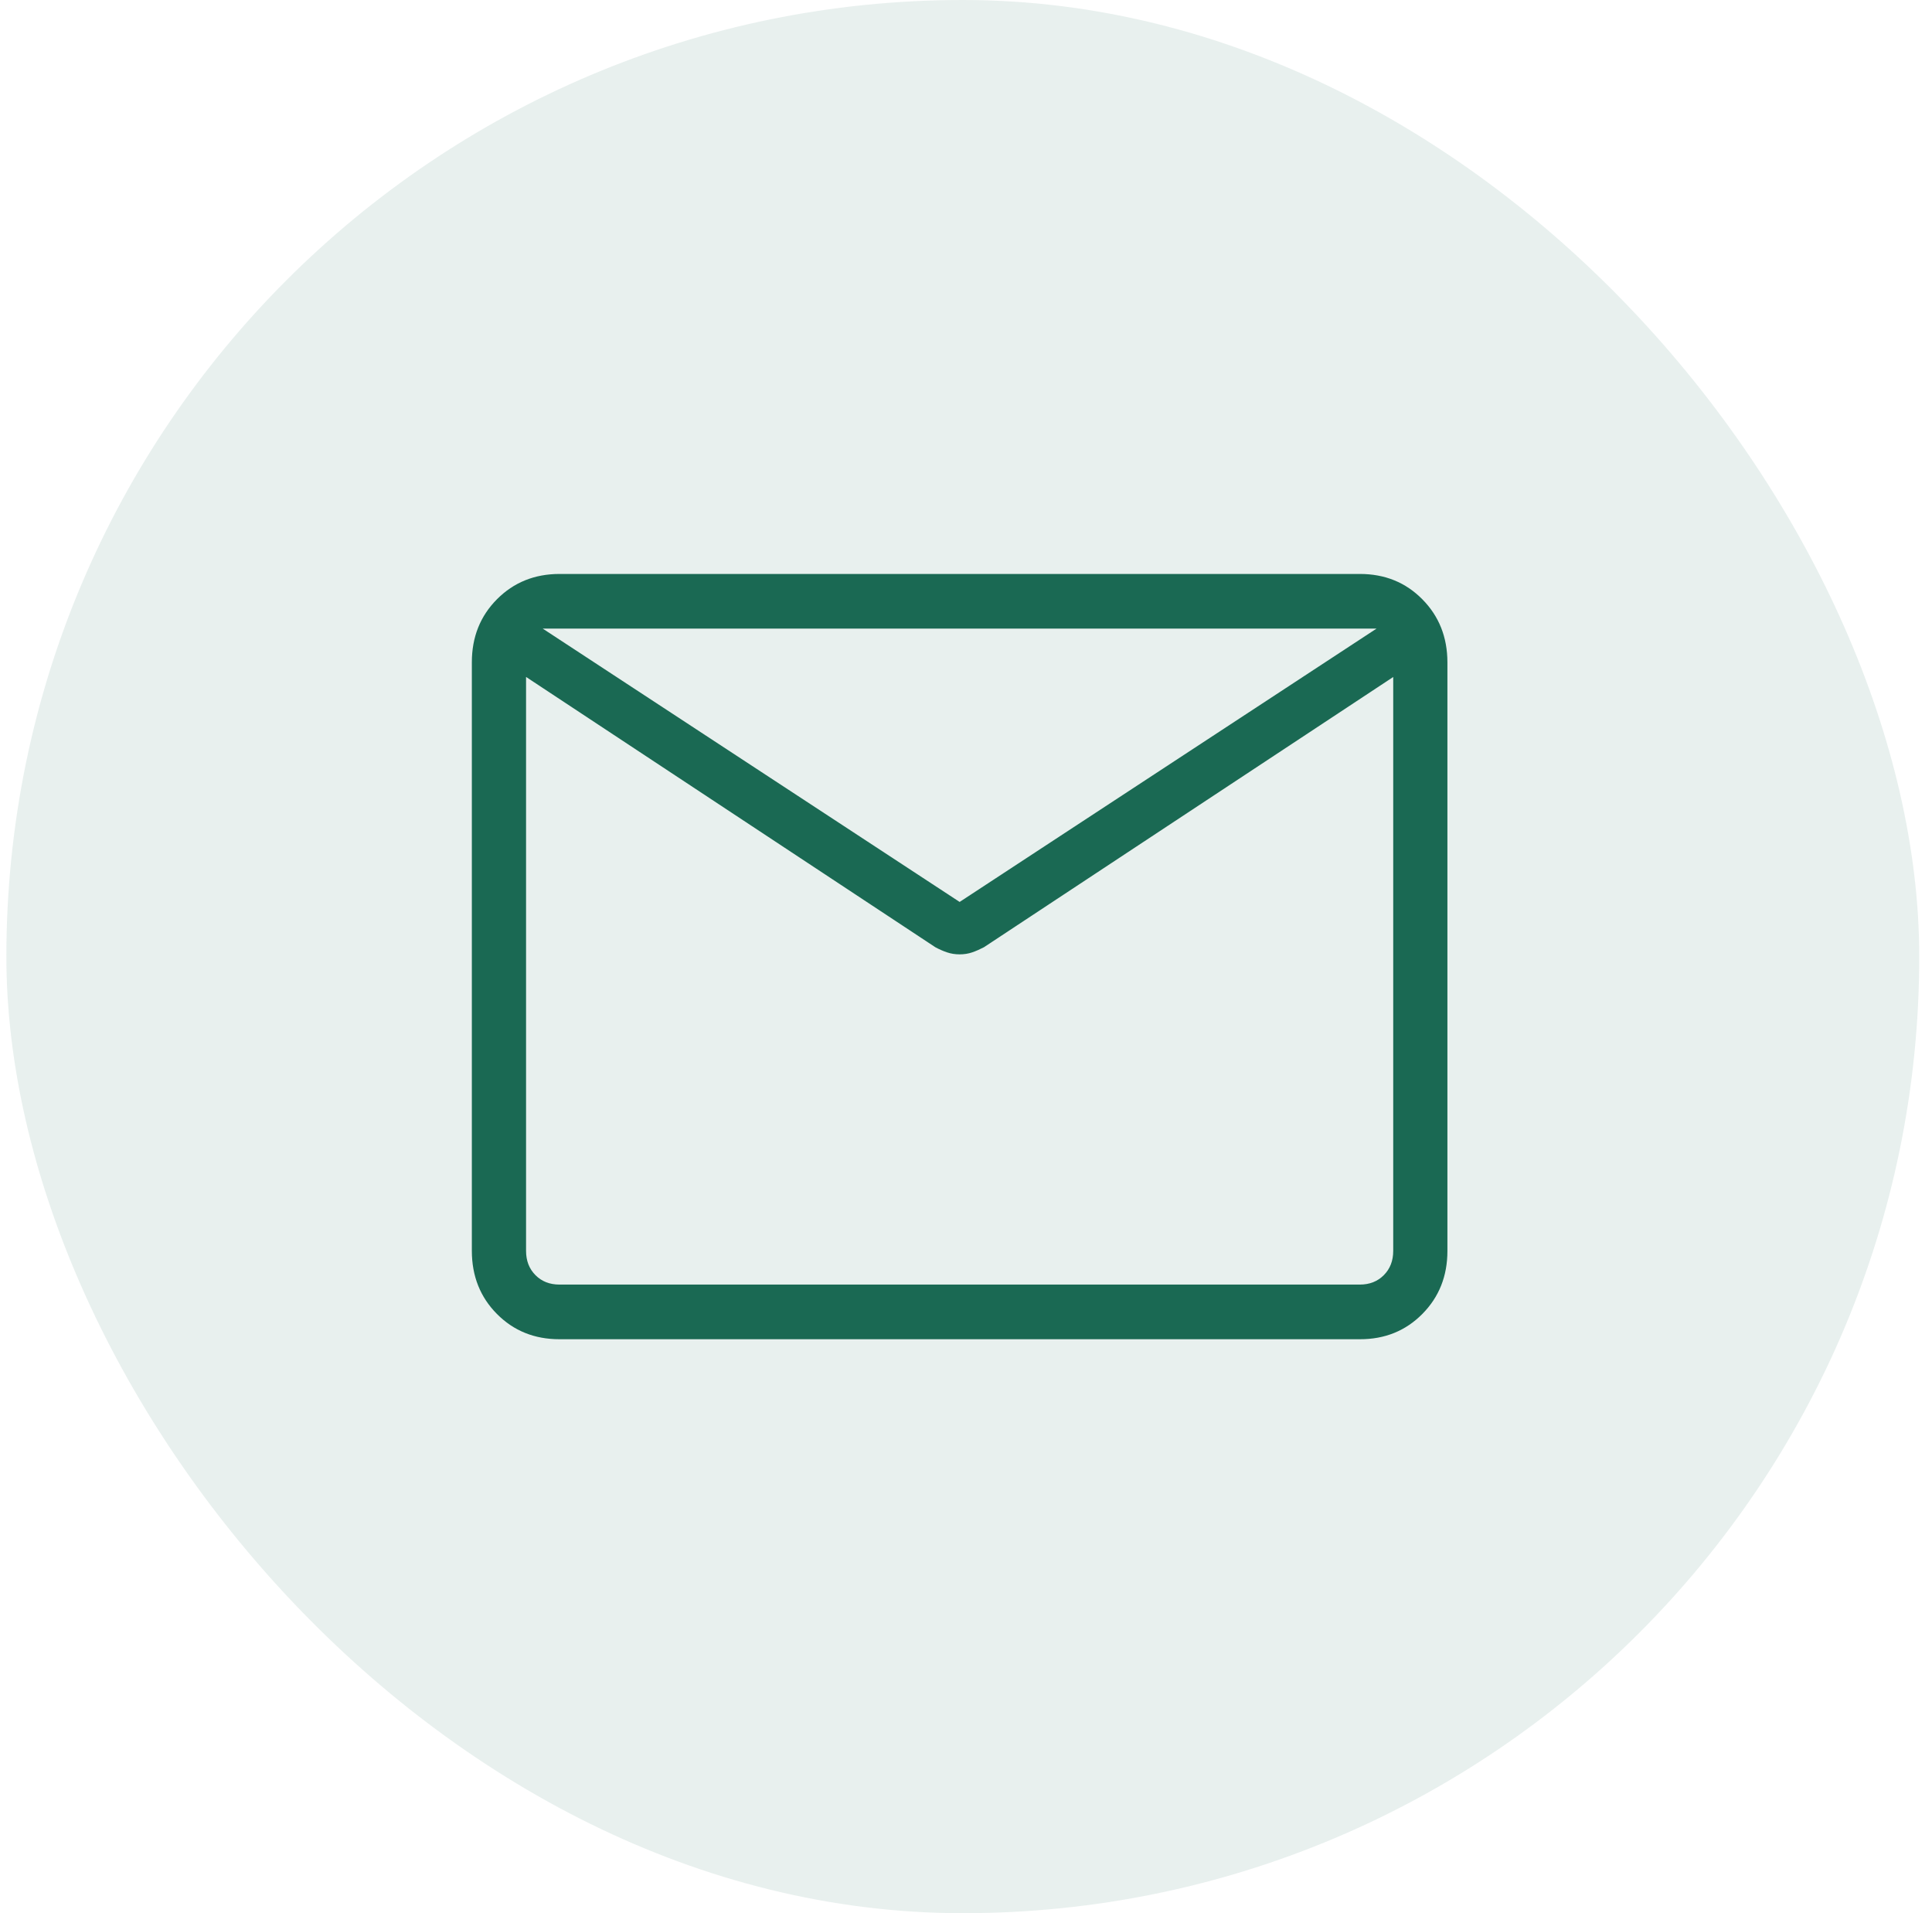 <svg xmlns="http://www.w3.org/2000/svg" width="101" height="100" viewBox="0 0 101 100" fill="none"><rect x="0.333" width="100" height="100" rx="50" fill="#1A6953" fill-opacity="0.1"></rect><path d="M29.246 70C27.941 70 26.852 69.56 25.979 68.68C25.106 67.8 24.669 66.701 24.667 65.383V34.617C24.667 33.301 25.105 32.203 25.979 31.323C26.854 30.443 27.942 30.002 29.243 30H71.091C72.395 30 73.483 30.441 74.355 31.323C75.228 32.205 75.665 33.303 75.667 34.617V65.386C75.667 66.7 75.23 67.798 74.355 68.68C73.481 69.562 72.393 70.002 71.091 70H29.246ZM72.834 35.386L51.437 49.511C51.236 49.616 51.034 49.705 50.83 49.777C50.624 49.848 50.403 49.883 50.167 49.883C49.931 49.883 49.71 49.848 49.504 49.777C49.298 49.707 49.096 49.618 48.898 49.511L27.501 35.383V65.383C27.501 65.897 27.664 66.319 27.991 66.649C28.317 66.978 28.736 67.143 29.246 67.143H71.091C71.6 67.143 72.017 66.978 72.344 66.649C72.671 66.319 72.834 65.897 72.834 65.383V35.386ZM50.167 47.143L71.961 32.857H28.373L50.167 47.143ZM27.501 35.989V33.671V33.769V32.857V33.771V33.623V35.989Z" fill="#1A6953"></path></svg>